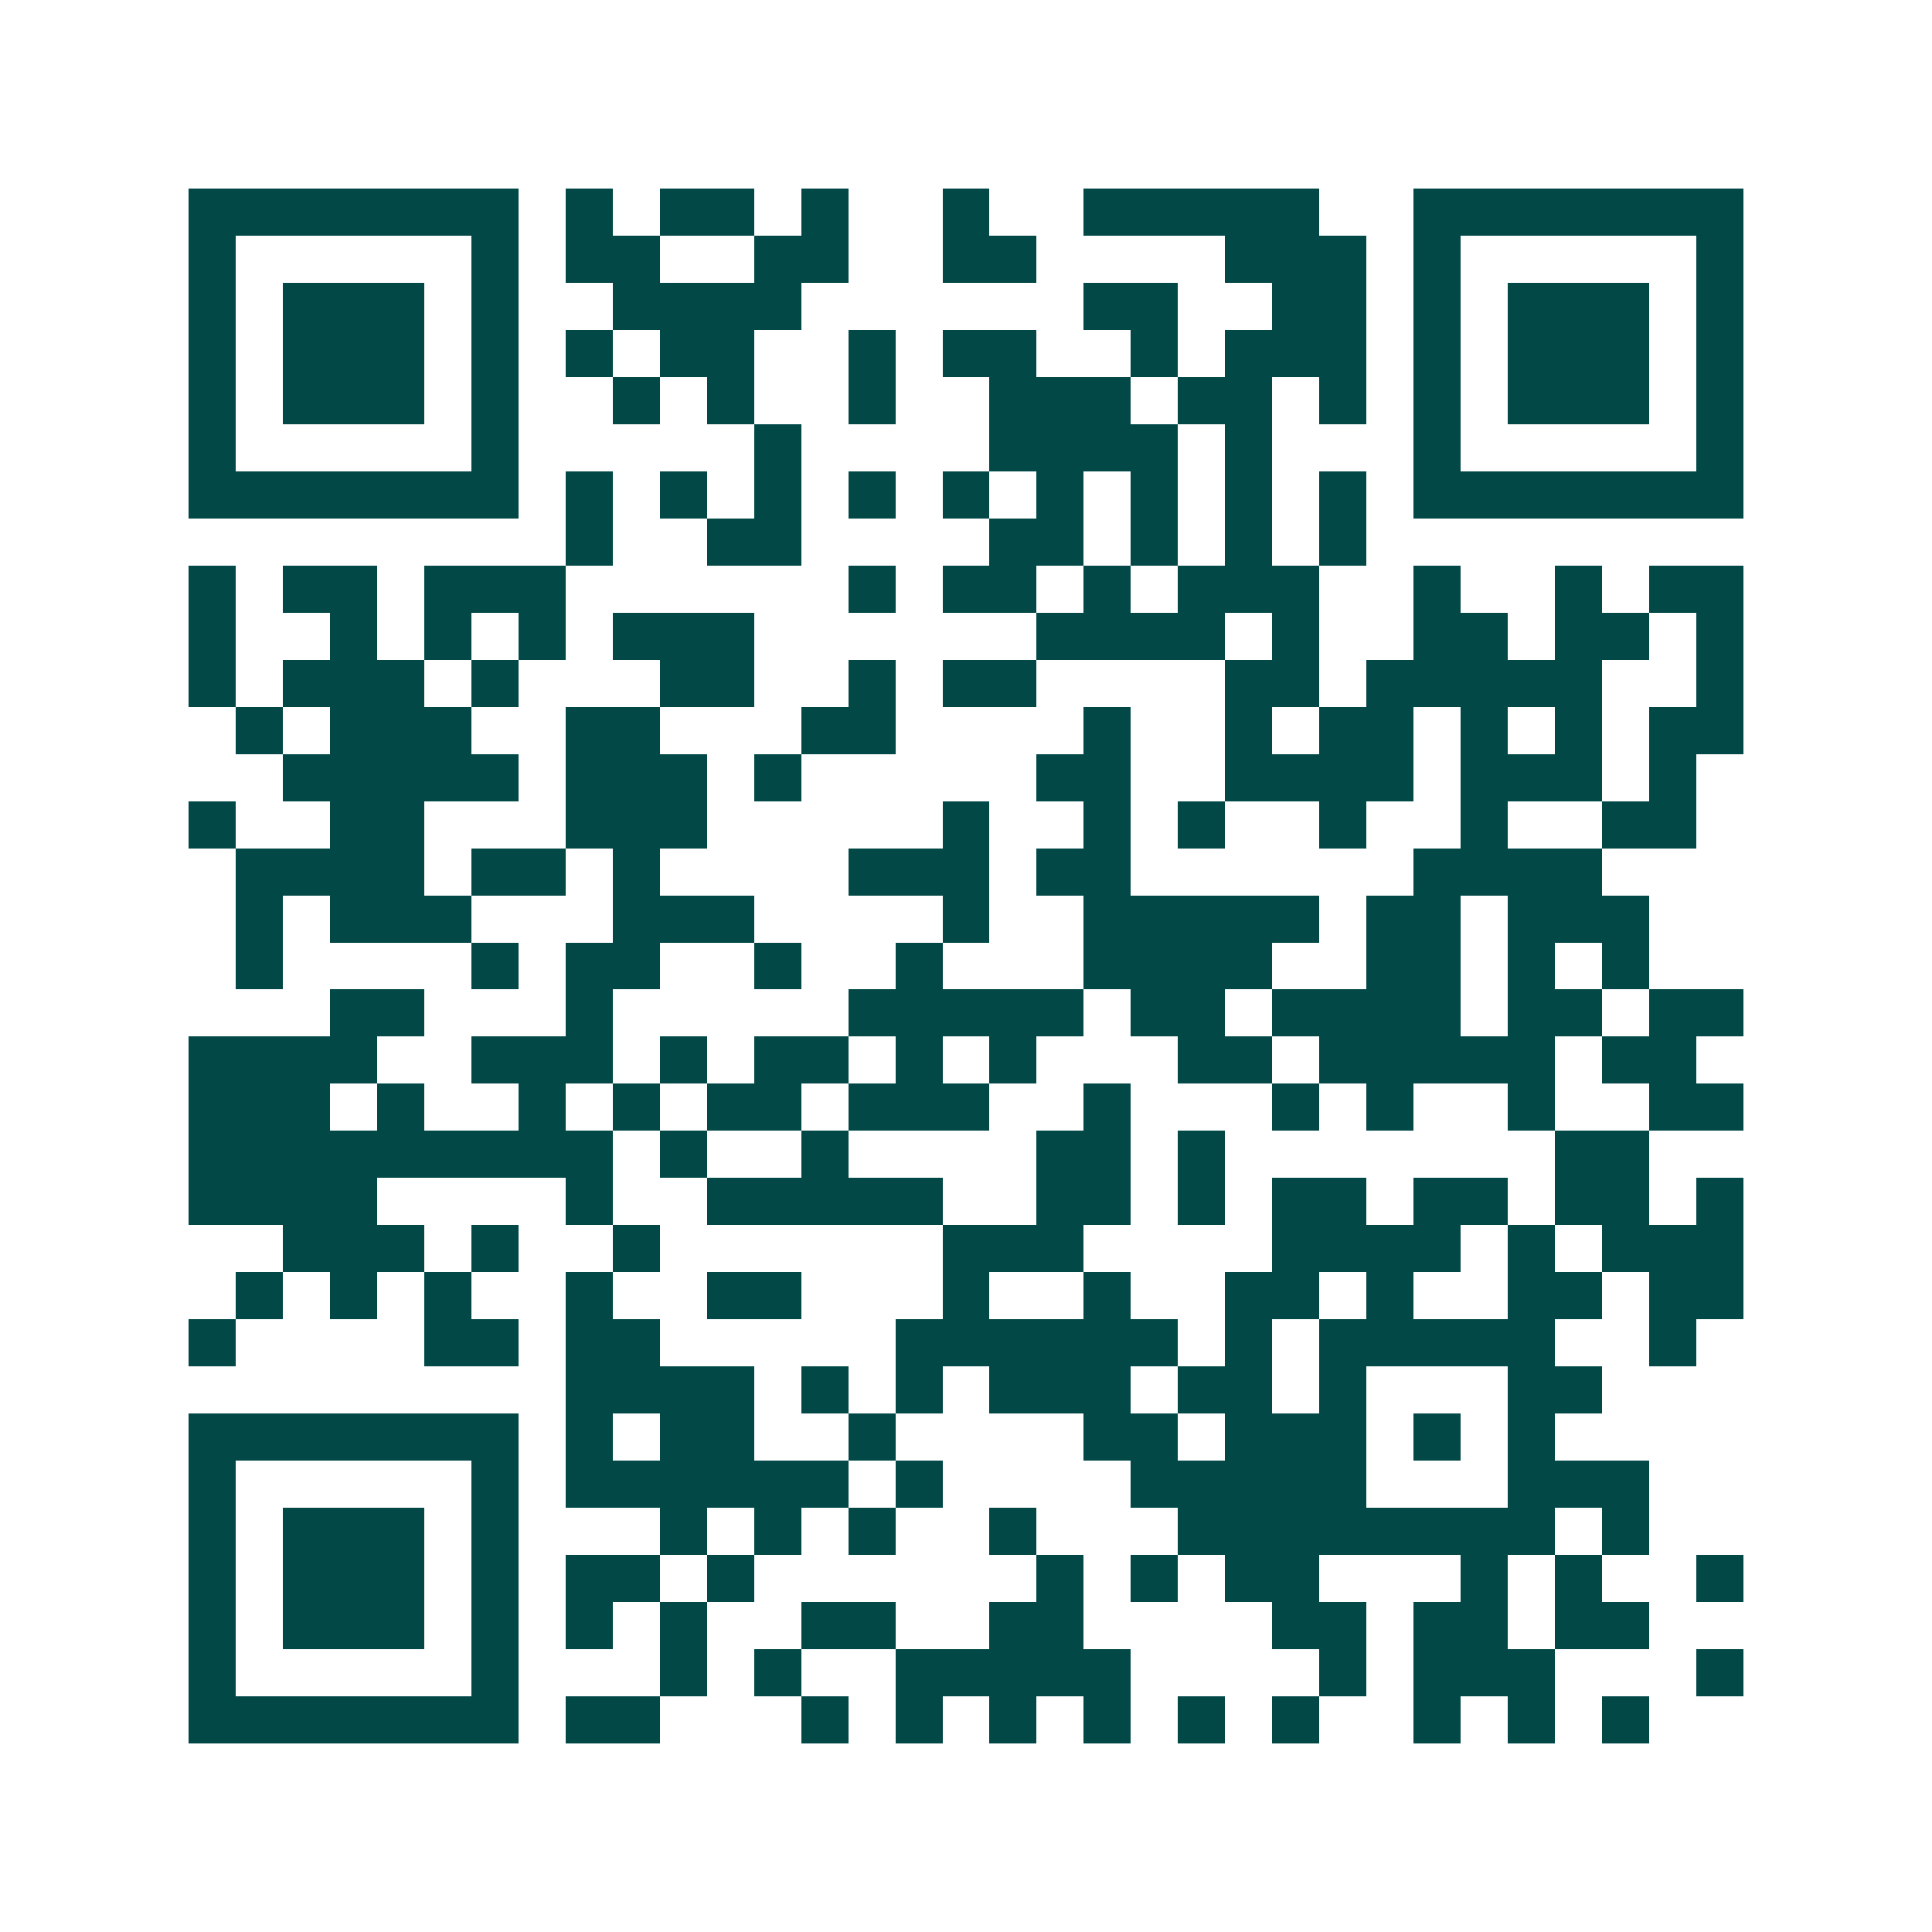 <svg xmlns="http://www.w3.org/2000/svg" width="200" height="200" viewBox="0 0 41 41" shape-rendering="crispEdges"><path fill="#ffffff" d="M0 0h41v41H0z"/><path stroke="#014847" d="M4 4.5h7m1 0h1m1 0h2m1 0h1m2 0h1m2 0h5m2 0h7M4 5.5h1m5 0h1m1 0h2m2 0h2m2 0h2m4 0h3m1 0h1m5 0h1M4 6.5h1m1 0h3m1 0h1m2 0h4m6 0h2m2 0h2m1 0h1m1 0h3m1 0h1M4 7.5h1m1 0h3m1 0h1m1 0h1m1 0h2m2 0h1m1 0h2m2 0h1m1 0h3m1 0h1m1 0h3m1 0h1M4 8.5h1m1 0h3m1 0h1m2 0h1m1 0h1m2 0h1m2 0h3m1 0h2m1 0h1m1 0h1m1 0h3m1 0h1M4 9.5h1m5 0h1m5 0h1m4 0h4m1 0h1m3 0h1m5 0h1M4 10.5h7m1 0h1m1 0h1m1 0h1m1 0h1m1 0h1m1 0h1m1 0h1m1 0h1m1 0h1m1 0h7M12 11.5h1m2 0h2m4 0h2m1 0h1m1 0h1m1 0h1M4 12.5h1m1 0h2m1 0h3m6 0h1m1 0h2m1 0h1m1 0h3m2 0h1m2 0h1m1 0h2M4 13.5h1m2 0h1m1 0h1m1 0h1m1 0h3m6 0h4m1 0h1m2 0h2m1 0h2m1 0h1M4 14.5h1m1 0h3m1 0h1m3 0h2m2 0h1m1 0h2m4 0h2m1 0h5m2 0h1M5 15.5h1m1 0h3m2 0h2m3 0h2m4 0h1m2 0h1m1 0h2m1 0h1m1 0h1m1 0h2M6 16.5h5m1 0h3m1 0h1m5 0h2m2 0h4m1 0h3m1 0h1M4 17.5h1m2 0h2m3 0h3m5 0h1m2 0h1m1 0h1m2 0h1m2 0h1m2 0h2M5 18.5h4m1 0h2m1 0h1m4 0h3m1 0h2m6 0h4M5 19.5h1m1 0h3m3 0h3m4 0h1m2 0h5m1 0h2m1 0h3M5 20.5h1m4 0h1m1 0h2m2 0h1m2 0h1m3 0h4m2 0h2m1 0h1m1 0h1M7 21.5h2m3 0h1m5 0h5m1 0h2m1 0h4m1 0h2m1 0h2M4 22.5h4m2 0h3m1 0h1m1 0h2m1 0h1m1 0h1m3 0h2m1 0h5m1 0h2M4 23.5h3m1 0h1m2 0h1m1 0h1m1 0h2m1 0h3m2 0h1m3 0h1m1 0h1m2 0h1m2 0h2M4 24.5h9m1 0h1m2 0h1m4 0h2m1 0h1m7 0h2M4 25.5h4m4 0h1m2 0h5m2 0h2m1 0h1m1 0h2m1 0h2m1 0h2m1 0h1M6 26.5h3m1 0h1m2 0h1m6 0h3m4 0h4m1 0h1m1 0h3M5 27.5h1m1 0h1m1 0h1m2 0h1m2 0h2m3 0h1m2 0h1m2 0h2m1 0h1m2 0h2m1 0h2M4 28.5h1m4 0h2m1 0h2m5 0h6m1 0h1m1 0h5m2 0h1M12 29.5h4m1 0h1m1 0h1m1 0h3m1 0h2m1 0h1m3 0h2M4 30.5h7m1 0h1m1 0h2m2 0h1m4 0h2m1 0h3m1 0h1m1 0h1M4 31.5h1m5 0h1m1 0h6m1 0h1m4 0h5m3 0h3M4 32.5h1m1 0h3m1 0h1m3 0h1m1 0h1m1 0h1m2 0h1m3 0h8m1 0h1M4 33.5h1m1 0h3m1 0h1m1 0h2m1 0h1m6 0h1m1 0h1m1 0h2m3 0h1m1 0h1m2 0h1M4 34.5h1m1 0h3m1 0h1m1 0h1m1 0h1m2 0h2m2 0h2m4 0h2m1 0h2m1 0h2M4 35.5h1m5 0h1m3 0h1m1 0h1m2 0h5m4 0h1m1 0h3m3 0h1M4 36.5h7m1 0h2m3 0h1m1 0h1m1 0h1m1 0h1m1 0h1m1 0h1m2 0h1m1 0h1m1 0h1"/></svg>
